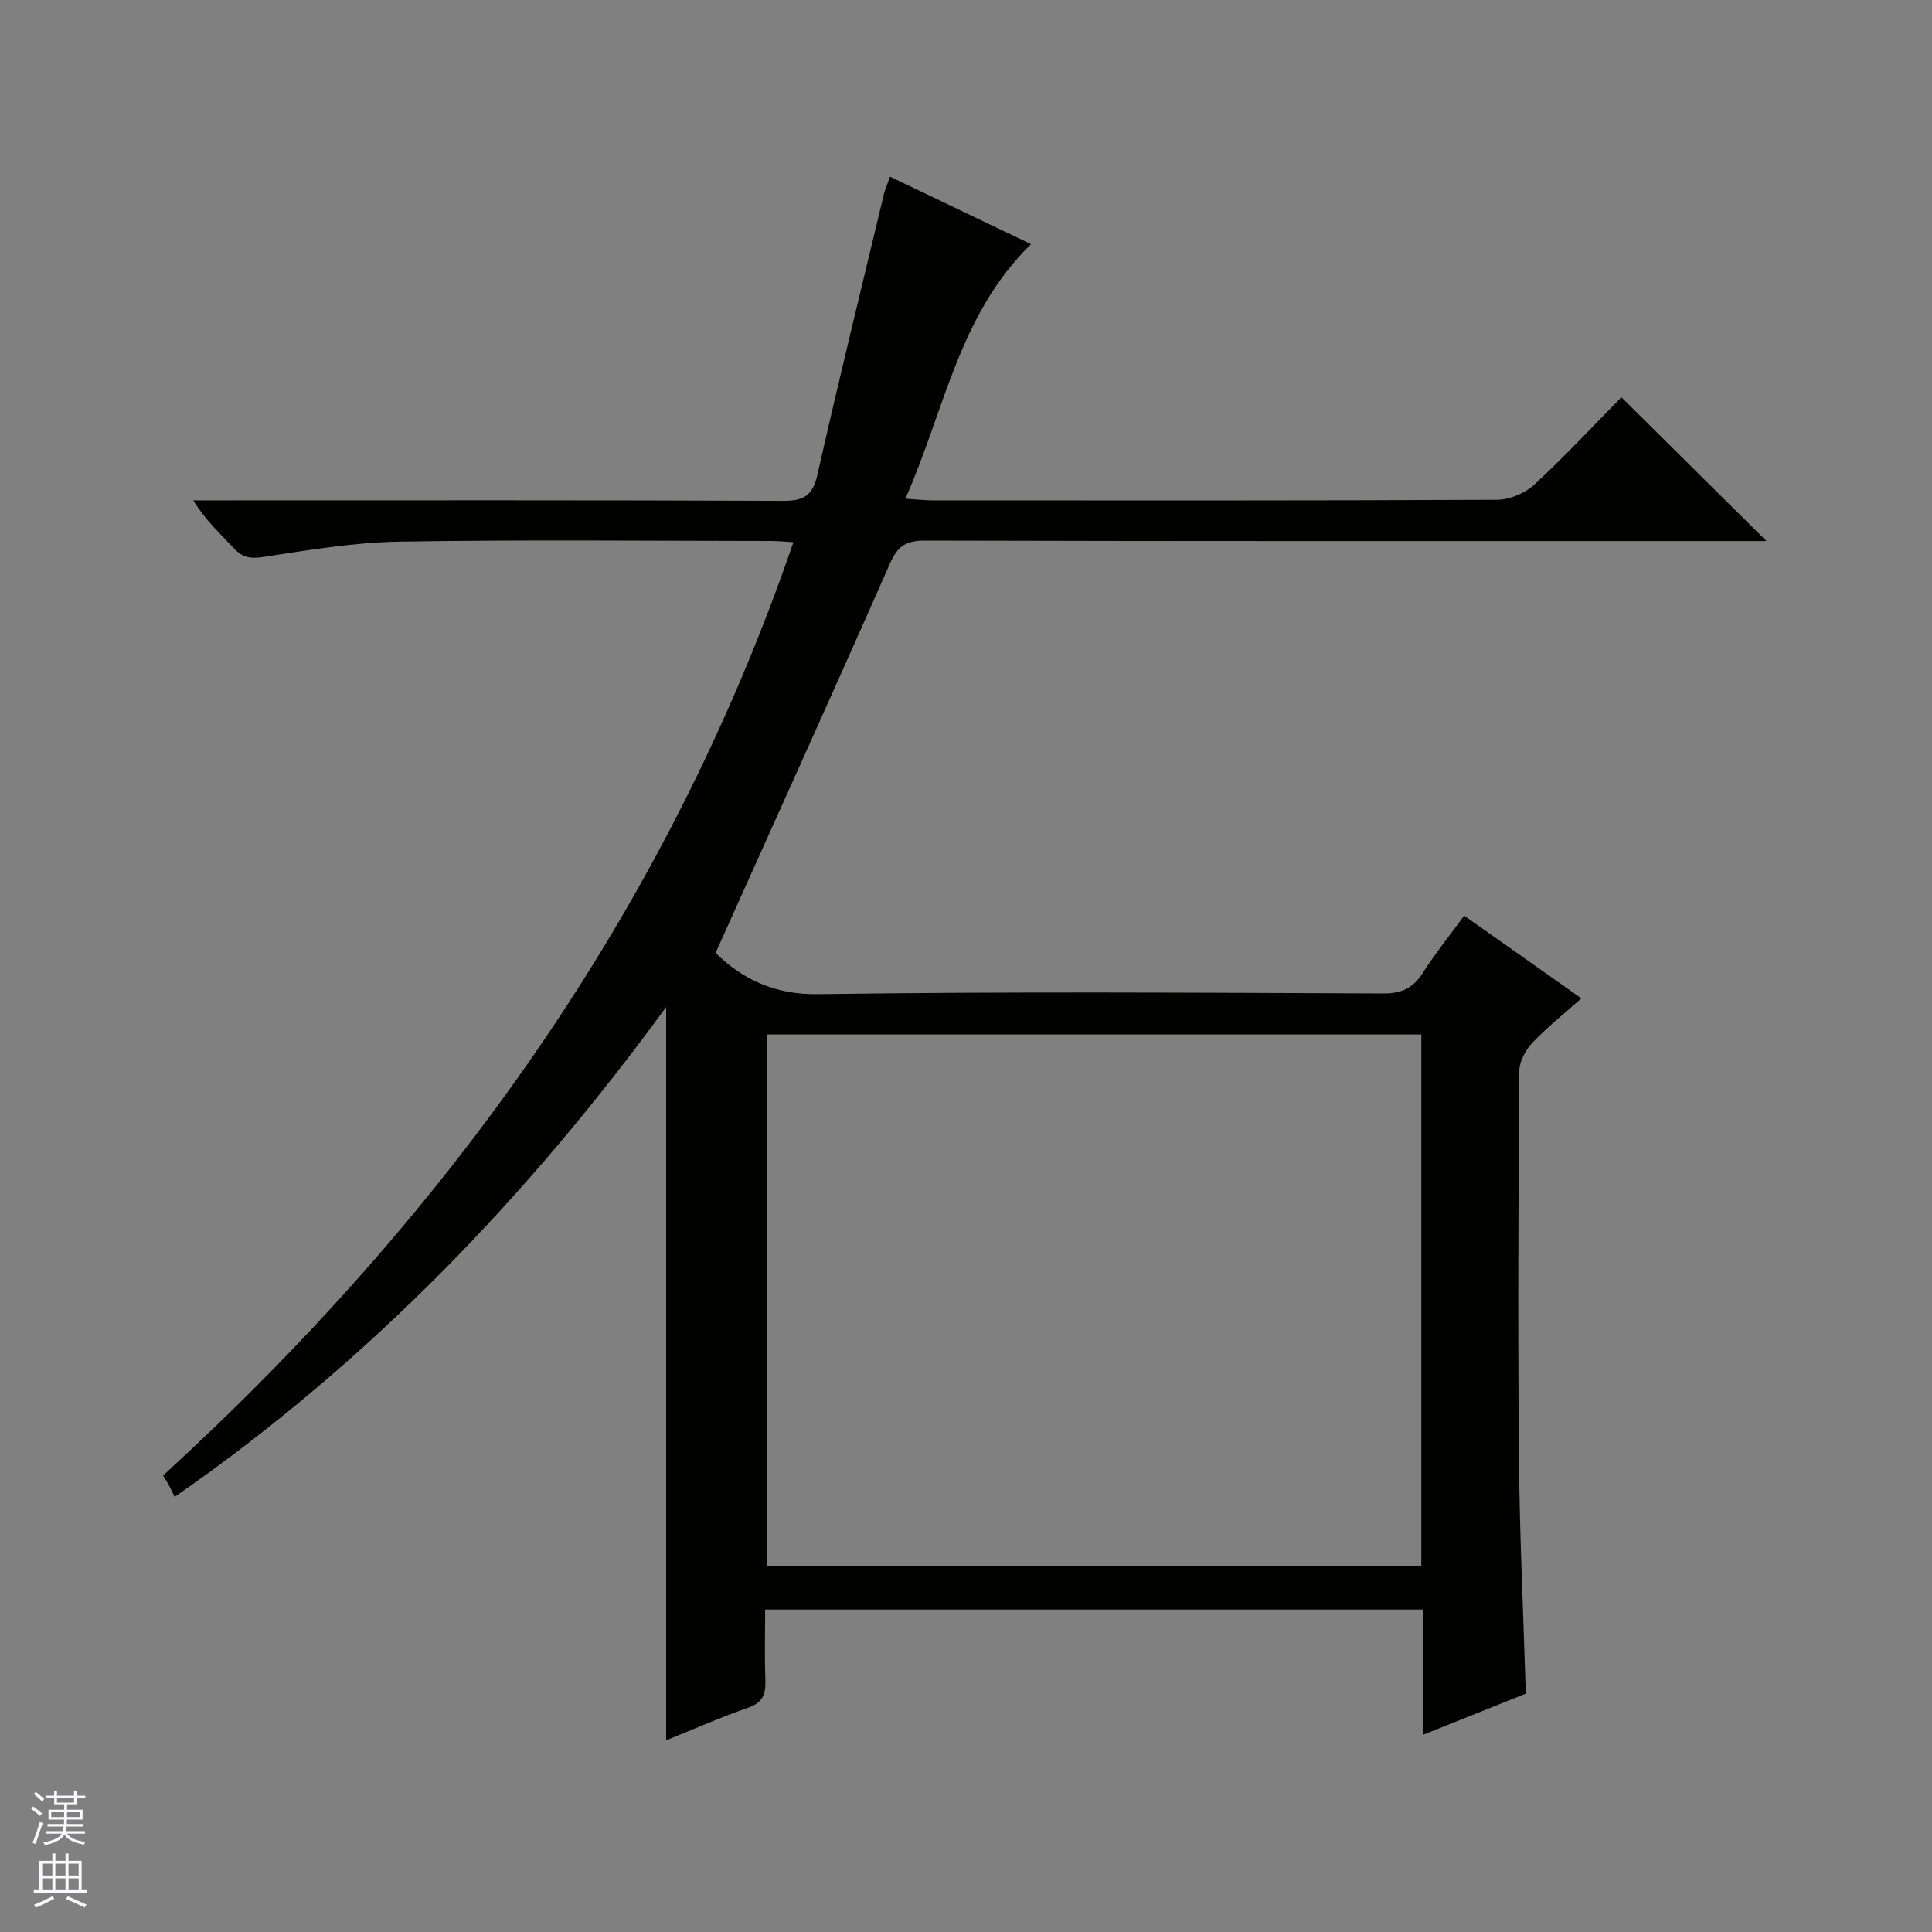 <svg enable-background="new 0 0 400 400" viewBox="0 0 400 400" xmlns="http://www.w3.org/2000/svg"><rect x="0" y="0" width="400" height="400" fill="#808080" stroke="none"/><path d="m148.15 197.3c5.41 5.26 11.96 8.67 21.25 8.53 38.99-.57 77.99-.3 116.99-.15 3.81.02 6.17-1.11 8.18-4.25 2.58-4.03 5.59-7.78 8.57-11.85 8.23 5.8 16.05 11.33 24.27 17.12-3.64 3.25-7.18 6.03-10.23 9.28-1.42 1.51-2.64 3.92-2.65 5.93-.17 26.66-.29 53.33-.05 80 .14 16.12.92 32.24 1.42 48.74-6.79 2.72-13.65 5.47-21.25 8.51 0-8.94 0-17.32 0-25.92-45.57 0-90.51 0-136.24 0 0 4.94-.12 9.88.05 14.8.1 2.86-.66 4.52-3.63 5.55-5.77 2-11.37 4.49-16.91 6.72 0-50.65 0-100.93 0-151.82-28.47 38.99-61.28 73.31-101.76 101.43-.36-.74-.69-1.49-1.08-2.21-.31-.58-.67-1.14-1.32-2.22 58.82-53.8 104.27-116.8 130.51-193.24-1.58-.09-3.13-.25-4.69-.25-25.67-.02-51.34-.29-76.99.14-9.41.16-18.82 1.77-28.16 3.18-2.66.4-4.28.07-6.05-1.84-2.79-3.01-5.85-5.77-8.37-9.89h5.67c38.83 0 77.66-.07 116.5.1 4.25.02 6.09-1.11 7.06-5.41 4.38-19.41 9.13-38.73 13.76-58.08.26-1.09.74-2.13 1.27-3.62 9.78 4.68 19.28 9.23 29.19 13.97-14.93 14.55-17.89 34.39-26.01 52.69 2.38.16 3.95.35 5.52.35 39 .02 78 .07 117-.12 2.62-.01 5.8-1.38 7.74-3.18 6.35-5.87 12.25-12.23 17.98-18.05 10.06 9.97 19.83 19.66 30.04 29.78-1.8 0-3.51 0-5.22 0-56.33 0-112.66.05-168.99-.1-3.91-.01-5.67 1.11-7.26 4.74-11.79 26.73-23.86 53.35-36.11 80.64zm10.7 16.88v110.09h135.42c0-36.85 0-73.38 0-110.09-45.25 0-90.18 0-135.42 0z" fill="#010100"/><g fill="#fafafc"><path d="m6.45 374.46.42-.45c.65.47 1.27.95 1.85 1.44l-.45.49c-.66-.56-1.26-1.06-1.83-1.48m.93 7.33-.63-.26c.55-1.36 1.05-2.8 1.52-4.33.19.1.38.19.59.27-.46 1.29-.95 2.73-1.48 4.32m-.38-10.38.44-.42c.43.34 1.01.82 1.74 1.44l-.49.49c-.53-.51-1.09-1.01-1.69-1.51m2.5.35h1.72v-1.04h.59v1.04h3.52v-1.04h.59v1.04h1.75v.53h-1.75v1.42h-2.03v.97h3.22v2.03h-3.24c0 .35-.01.66-.03.93h3.32v.53h-3.37c-.03.27-.08.58-.15.94h3.96v.53h-3.71c.67.92 1.93 1.48 3.79 1.68-.13.24-.23.44-.29.59-2.13-.38-3.48-1.08-4.04-2.12-.43.97-1.77 1.72-4.03 2.23-.09-.19-.2-.37-.33-.55 2.1-.42 3.37-1.03 3.81-1.83h-3.36v-.53h3.58c.08-.29.13-.61.16-.94h-3.33v-.53h3.39c.02-.27.04-.58.04-.93h-3.23v-2.03h3.25v-.97h-2.07v-1.42h-1.73zm1.12 3.44v1h2.65c.01-.3.02-.44.01-.4v-.25-.35zm1.19-2h3.52v-.91h-3.52zm4.71 2h-2.63v.59c0 .15-.01.28-.01.4h2.64z"/><path d="m13.55 383.74h.63v1.52h2.72v6.07h1.13v.6h-11.05v-.6h1.13v-6.07h2.73v-1.52h.63v1.52h2.1v-1.52zm-2.68 8.83.38.56c-1.24.63-2.53 1.25-3.85 1.85-.1-.21-.21-.42-.34-.63 1.36-.55 2.63-1.15 3.81-1.78m-2.13-4.27h2.1v-2.45h-2.1zm0 3.04h2.1v-2.46h-2.1zm2.72-3.04h2.1v-2.45h-2.1zm0 3.04h2.1v-2.46h-2.1zm6.07 3.6c-1.41-.71-2.7-1.3-3.86-1.78l.35-.56c1.45.62 2.75 1.19 3.88 1.72zm-1.25-9.09h-2.1v2.45h2.1zm-2.09 5.49h2.1v-2.46h-2.1z"/></g></svg>